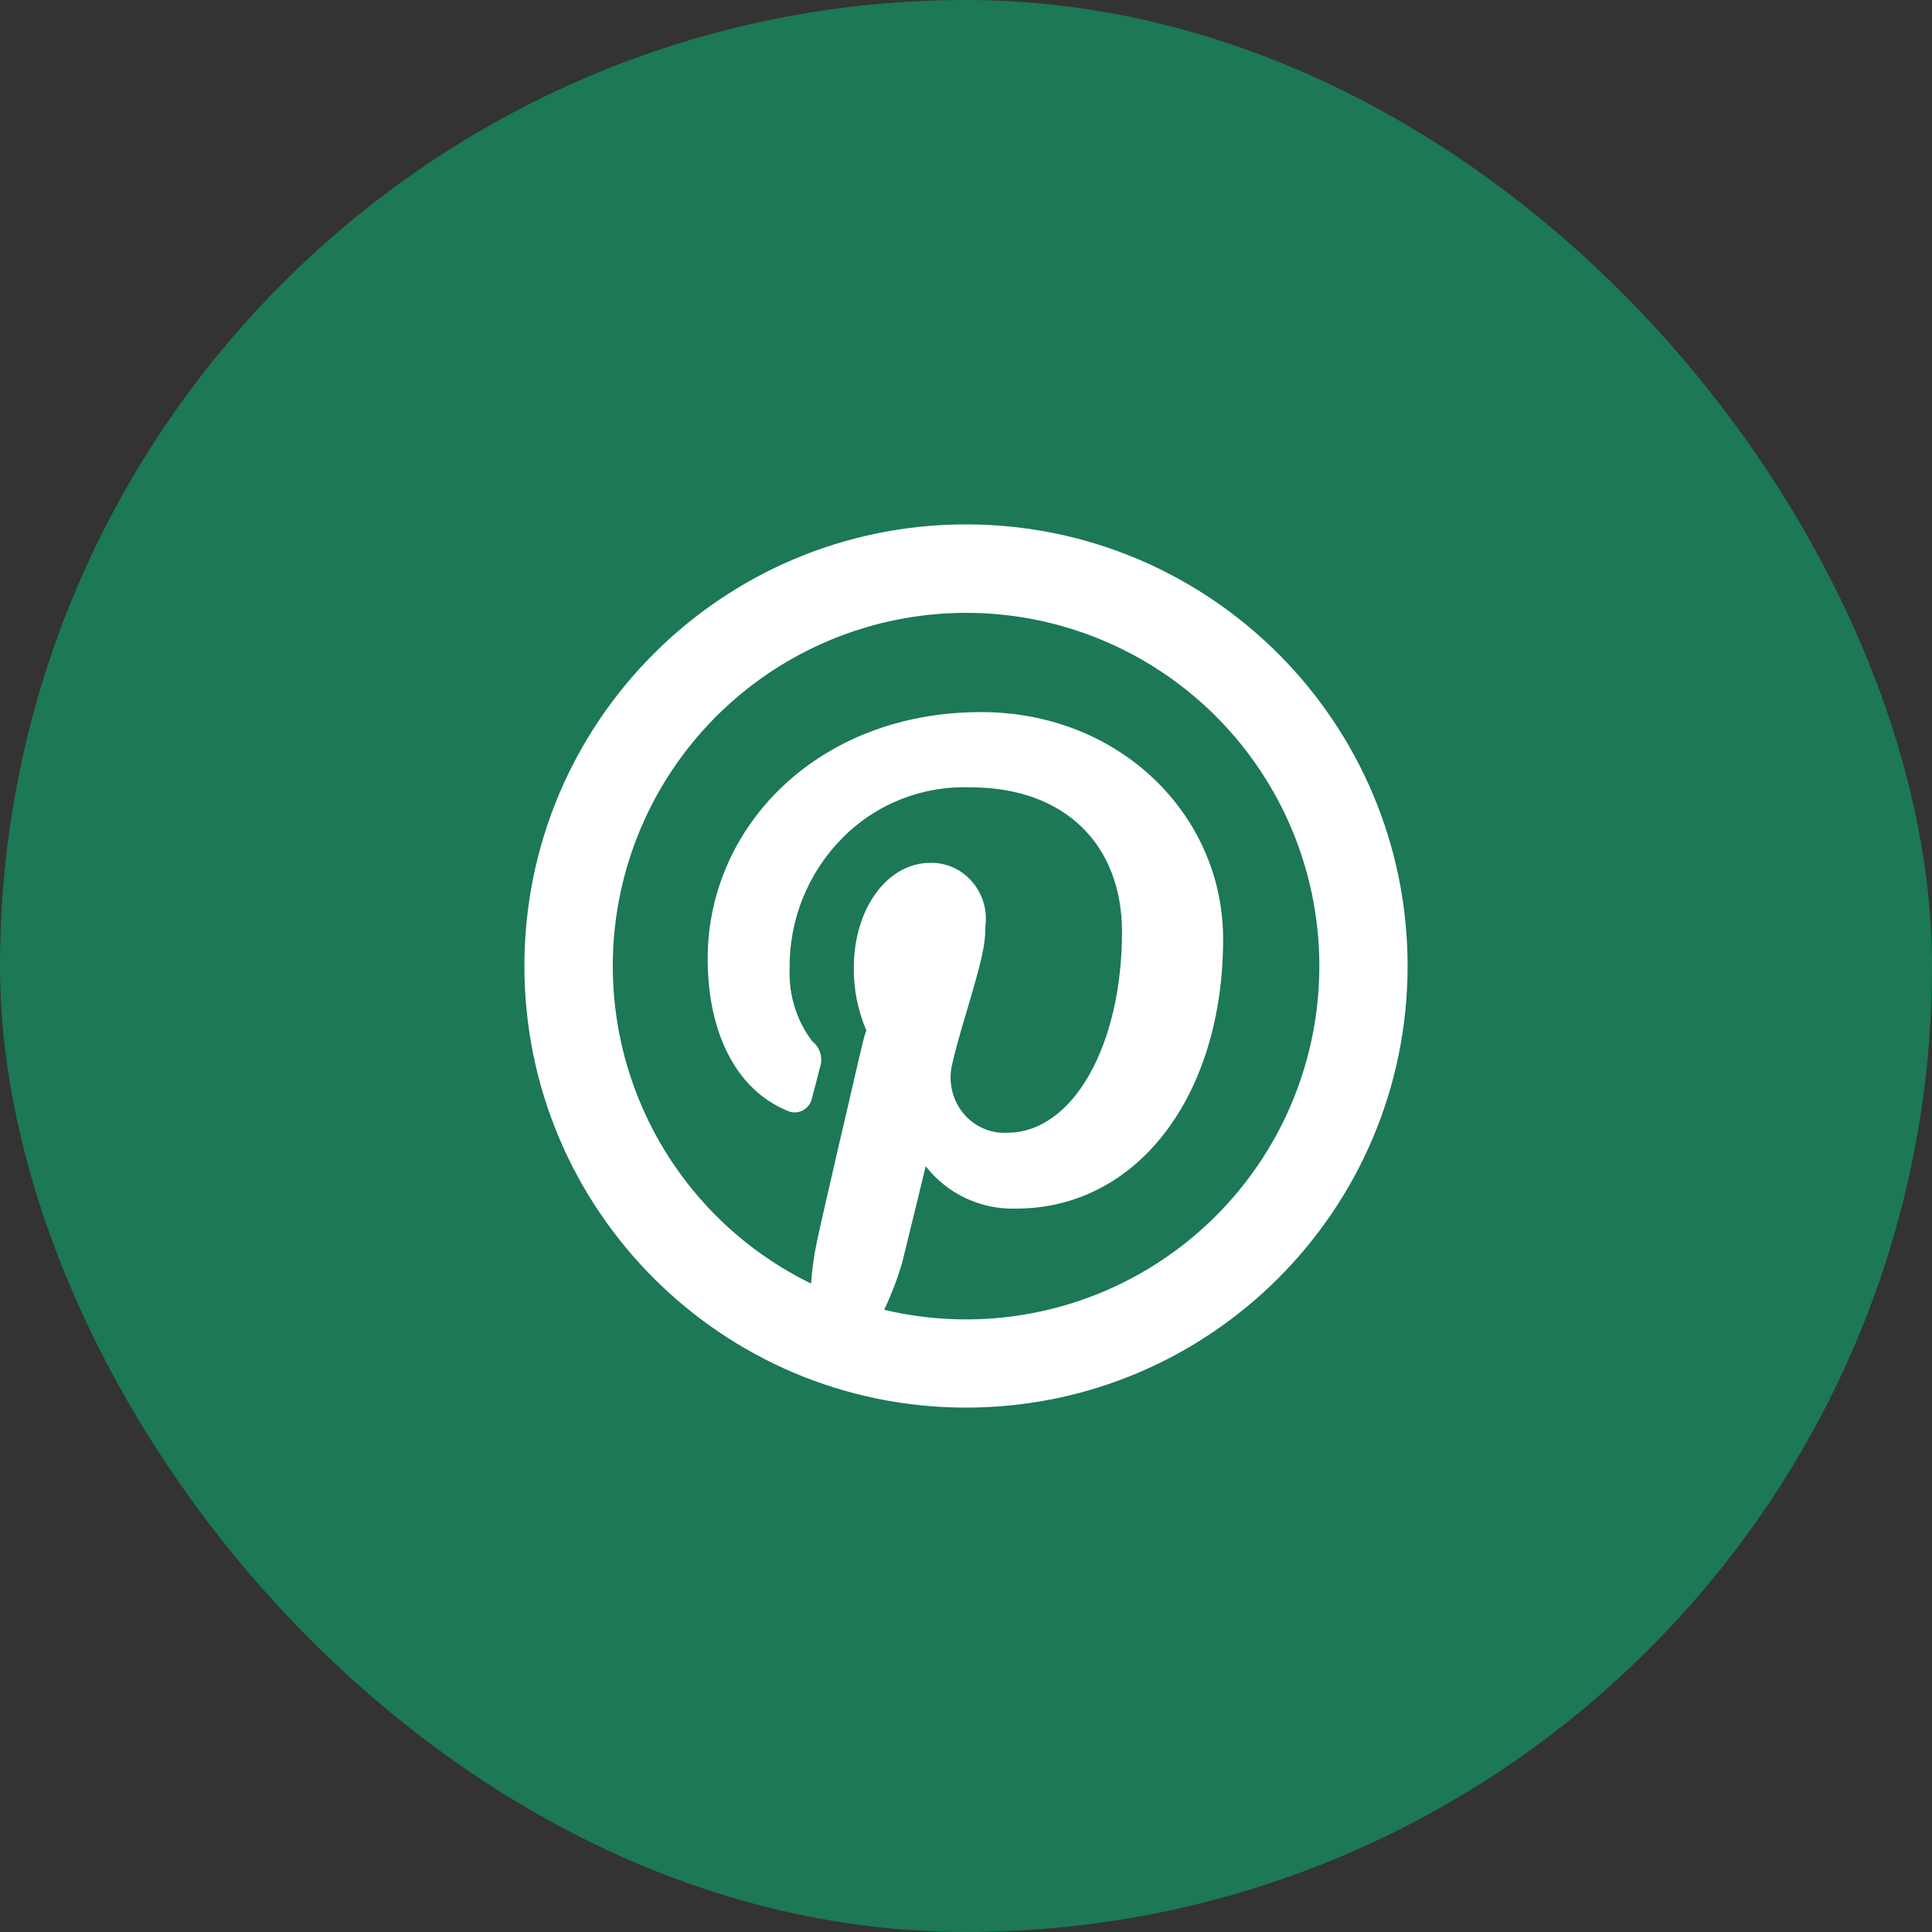 <?xml version="1.0" encoding="UTF-8"?> <svg xmlns="http://www.w3.org/2000/svg" width="35" height="35" viewBox="0 0 35 35" fill="none"><rect x="0" y="0" width="35" height="35" fill="#333333" stroke="none"/><rect width="35" height="35" rx="17.5" fill="#1C7855"></rect><path d="M14.694 23.253C14.712 22.983 14.75 22.716 14.808 22.452C14.858 22.216 15.011 21.548 15.235 20.58L15.241 20.556L15.55 19.222C15.614 18.95 15.662 18.738 15.695 18.668C15.541 18.309 15.463 17.921 15.468 17.53C15.468 16.46 16.073 15.631 16.857 15.631C17.145 15.626 17.42 15.751 17.61 15.972C17.801 16.193 17.889 16.486 17.852 16.769C17.852 17.131 17.784 17.407 17.49 18.397C17.444 18.549 17.4 18.701 17.358 18.854C17.319 18.992 17.283 19.131 17.251 19.271C17.174 19.58 17.245 19.909 17.441 20.155C17.536 20.276 17.659 20.372 17.799 20.436C17.939 20.5 18.092 20.529 18.246 20.521C19.439 20.521 20.326 18.933 20.326 16.882C20.326 15.306 19.294 14.263 17.58 14.263C17.151 14.247 16.724 14.321 16.324 14.478C15.925 14.636 15.563 14.875 15.261 15.18C14.952 15.492 14.709 15.862 14.545 16.268C14.38 16.675 14.299 17.11 14.305 17.549C14.285 18.021 14.43 18.486 14.714 18.864C14.859 18.976 14.914 19.17 14.854 19.336C14.822 19.47 14.742 19.778 14.713 19.88C14.704 19.93 14.685 19.978 14.655 20.019C14.625 20.06 14.586 20.094 14.541 20.118C14.497 20.14 14.448 20.152 14.399 20.153C14.35 20.153 14.301 20.141 14.257 20.119C13.329 19.736 12.82 18.697 12.82 17.367C12.82 14.979 14.813 12.9 17.774 12.9C20.282 12.9 22.158 14.763 22.158 17.012C22.158 19.838 20.613 21.895 18.406 21.895C18.093 21.905 17.781 21.84 17.496 21.707C17.212 21.574 16.963 21.375 16.77 21.128L16.57 21.951L16.568 21.958C16.451 22.438 16.37 22.771 16.338 22.896C16.252 23.181 16.146 23.458 16.018 23.728C17.609 24.107 19.286 23.863 20.703 23.044C22.12 22.225 23.169 20.895 23.636 19.326C24.102 17.758 23.95 16.07 23.211 14.61C22.471 13.15 21.201 12.029 19.66 11.477C18.12 10.925 16.426 10.985 14.928 11.643C13.43 12.301 12.24 13.508 11.604 15.015C10.968 16.523 10.934 18.217 11.509 19.75C12.083 21.282 13.223 22.535 14.694 23.253ZM17.5 25.5C13.082 25.5 9.5 21.918 9.5 17.5C9.5 13.082 13.082 9.5 17.5 9.5C21.918 9.5 25.5 13.082 25.5 17.5C25.5 21.918 21.918 25.5 17.5 25.5Z" fill="white"></path></svg> 